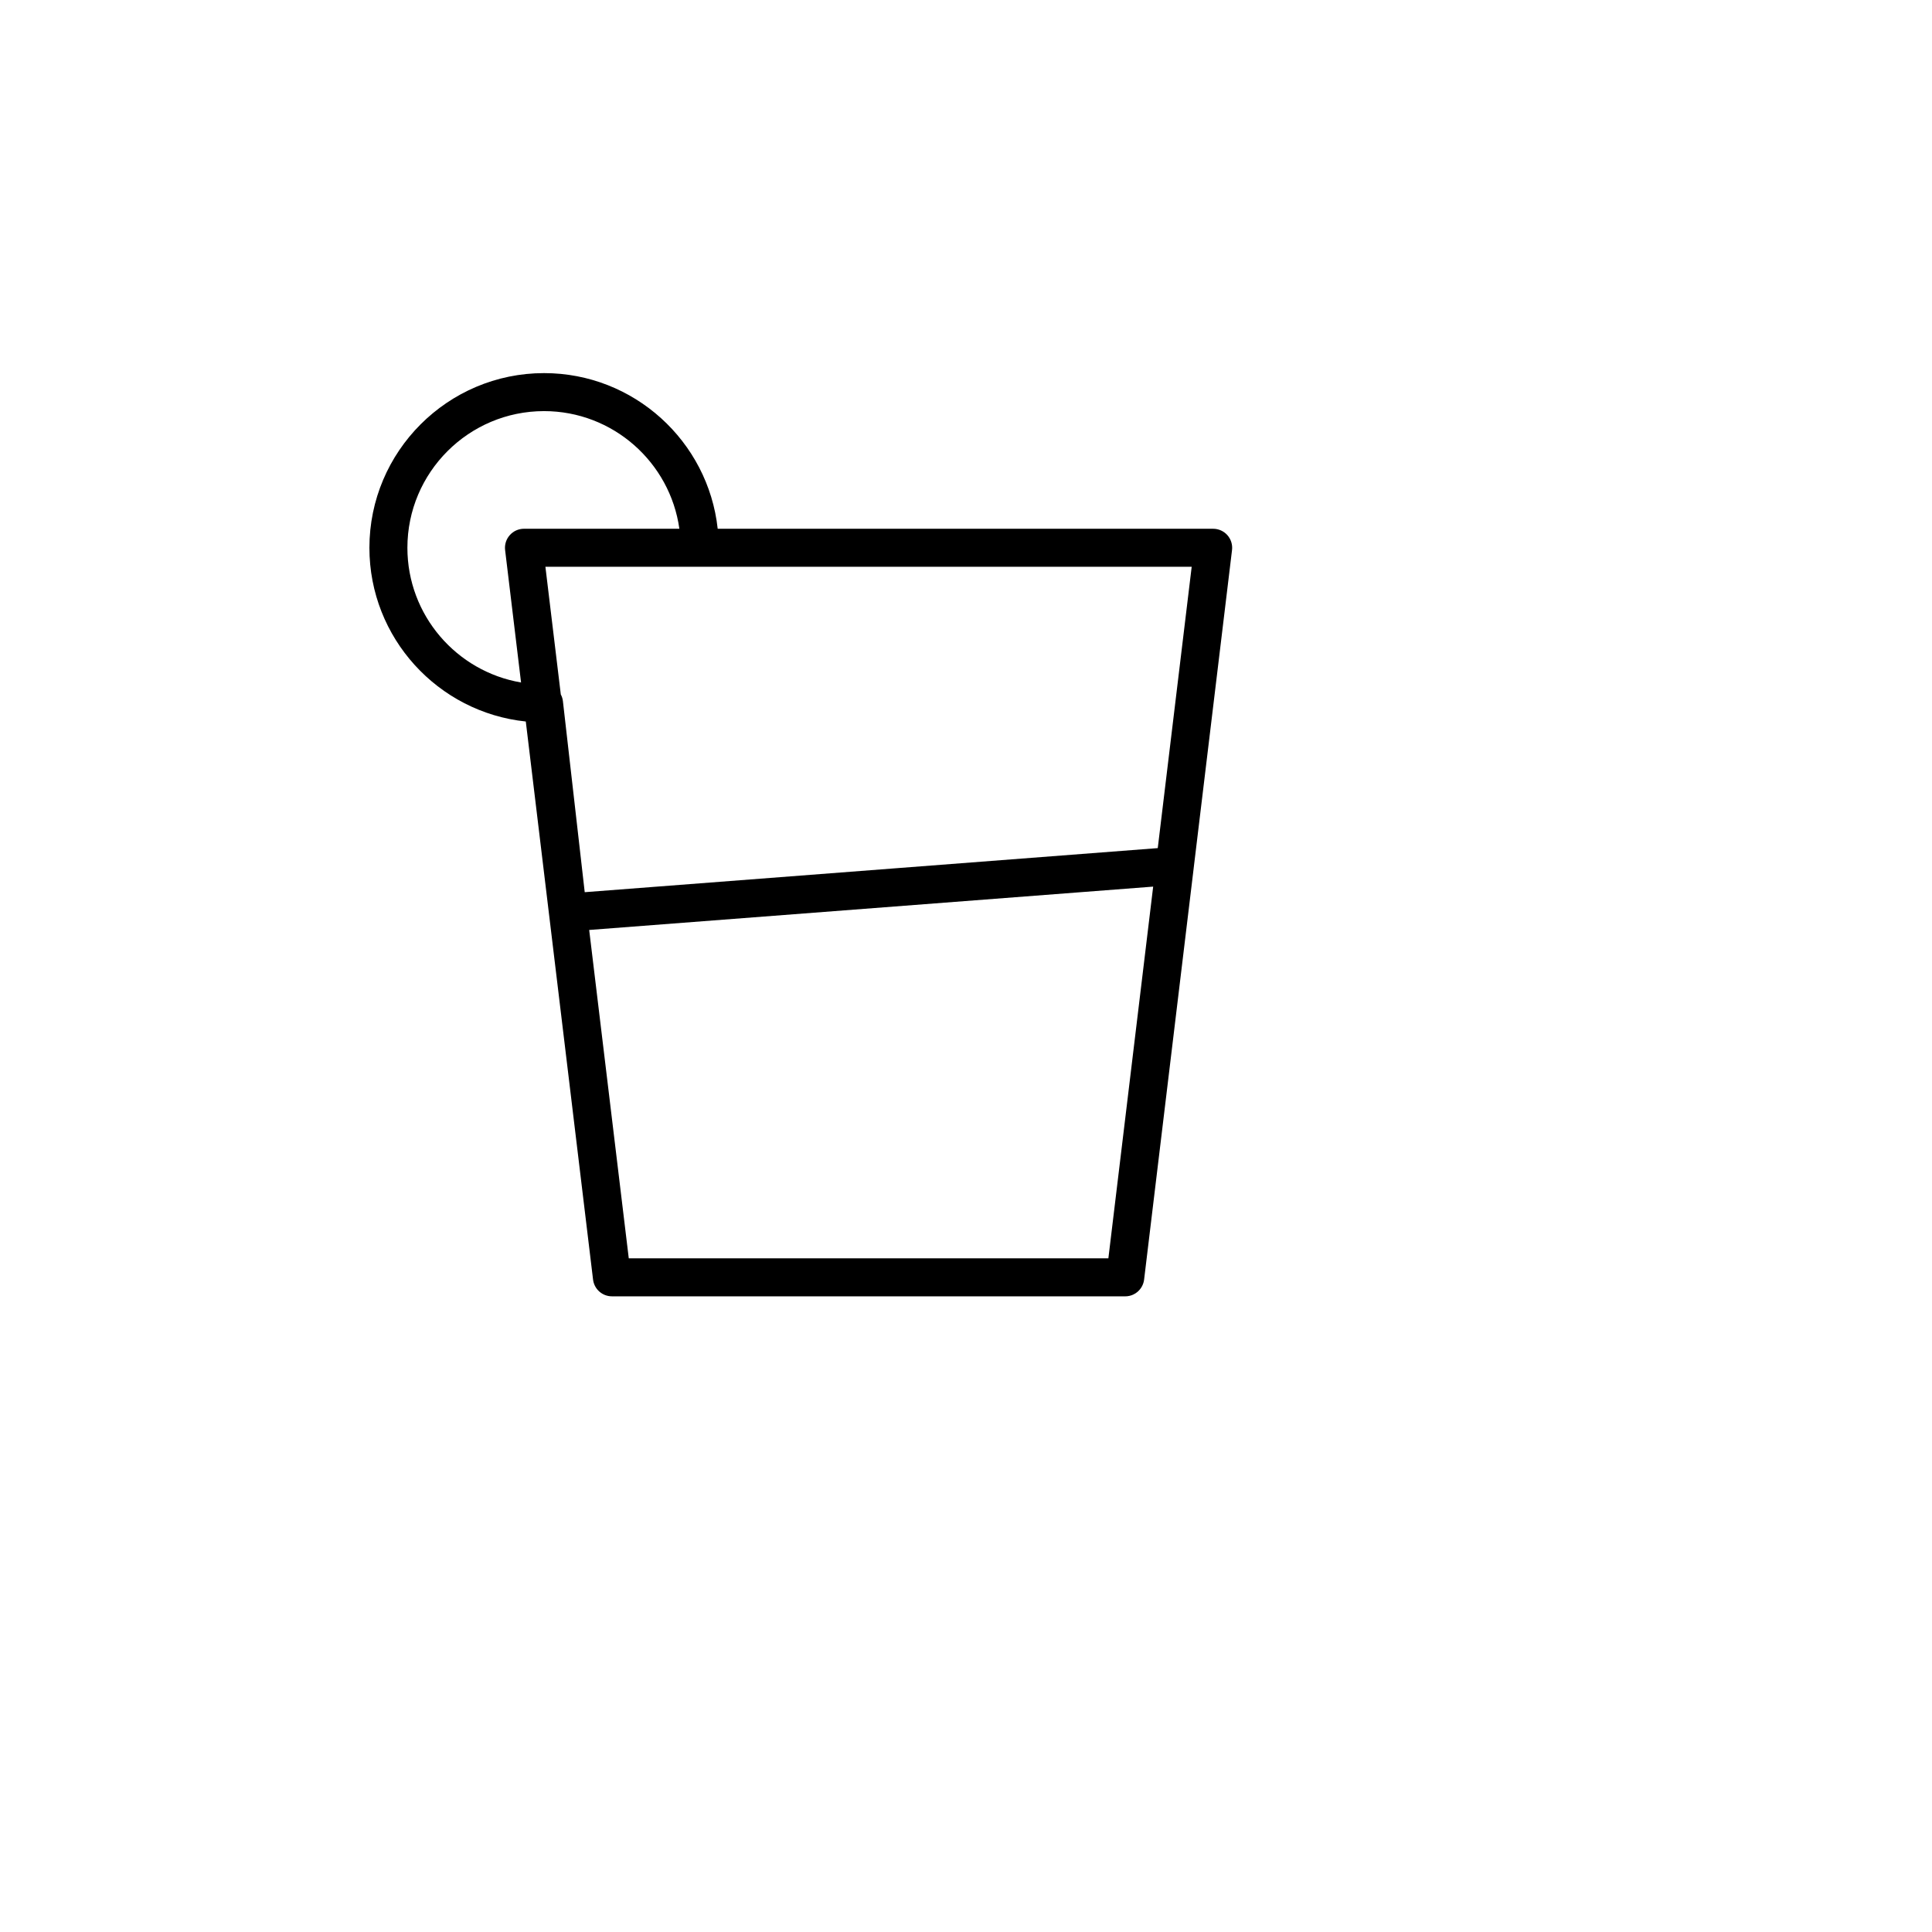 <?xml version="1.0" encoding="UTF-8"?>
<!-- Uploaded to: ICON Repo, www.iconrepo.com, Generator: ICON Repo Mixer Tools -->
<svg fill="#000000" width="800px" height="800px" version="1.1" viewBox="144 144 512 512" xmlns="http://www.w3.org/2000/svg">
 <path d="m442.2 487.54h-0.07-135.96c-2.551 0-4.695-1.906-5.004-4.434l-17.824-147.9c-23.254-2.43-41.445-22.148-41.445-46.039 0-25.523 20.766-46.289 46.289-46.289 23.82 0 43.492 18.086 46.012 41.25h131.3c1.441 0 2.816 0.621 3.769 1.691 0.957 1.078 1.406 2.516 1.234 3.945l-10.156 84.242c0 0.02-0.004 0.039-0.004 0.059l-13.141 109.04c0 0.004-0.004 0.012-0.004 0.016v0.016 0.012 0.004c-0.172 1.301-0.828 2.422-1.758 3.211-0.004 0-0.004 0.004-0.004 0.004-0.324 0.273-0.676 0.5-1.059 0.68v0.004h-0.004c-0.656 0.316-1.398 0.492-2.168 0.492zm-131.57-10.074h127.1l11.871-98.504-149.46 11.488zm-18.012-149.43c0.297 0.543 0.492 1.16 0.562 1.809l5.777 50.594 151.86-11.68 8.992-74.555h-171.27zm-4.438-75.086c-19.965 0-36.215 16.242-36.215 36.215 0 17.891 13.043 32.793 30.121 35.699l-4.227-35.094c-0.172-1.43 0.277-2.867 1.234-3.945 0.949-1.078 2.324-1.699 3.766-1.699h41.18c-2.457-17.586-17.602-31.176-35.859-31.176z"/>
</svg>